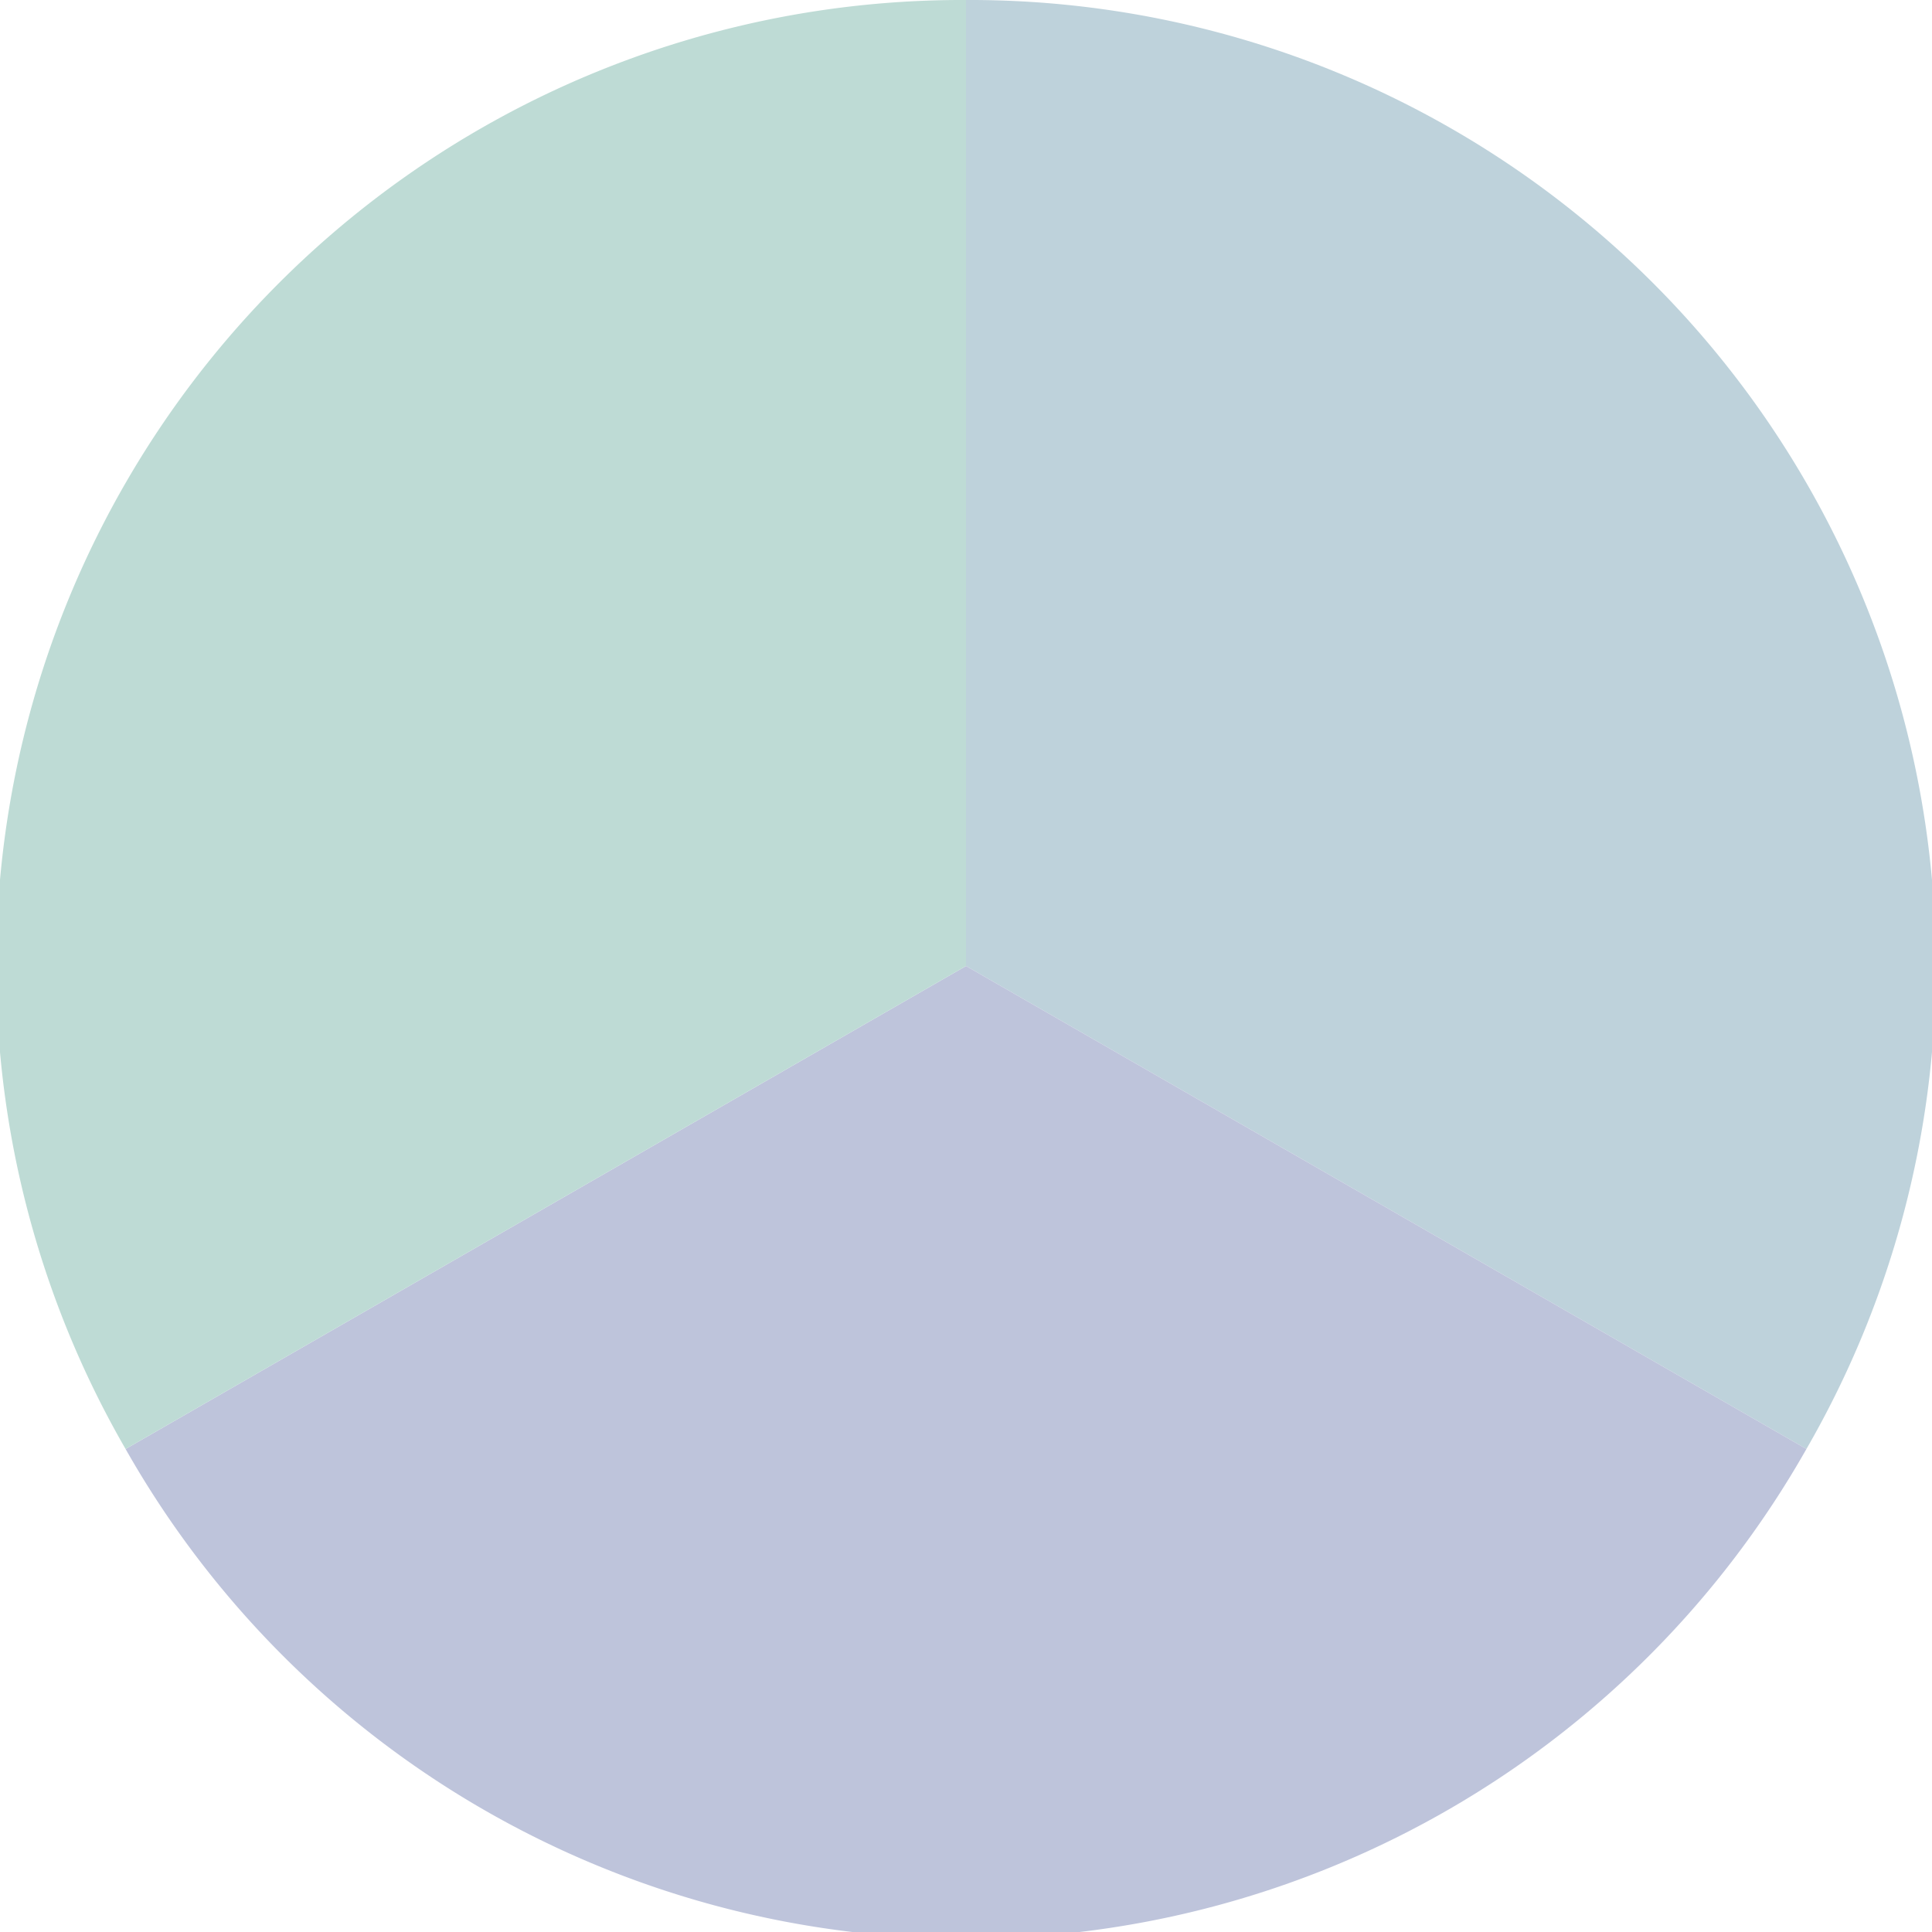 <?xml version="1.0" standalone="no"?>
<svg width="500" height="500" viewBox="-1 -1 2 2" xmlns="http://www.w3.org/2000/svg">
        <path d="M 0 -1 
             A 1,1 0 0,1 0.87 0.5             L 0,0
             z" fill="#bed2db" />
            <path d="M 0.87 0.5 
             A 1,1 0 0,1 -0.87 0.5             L 0,0
             z" fill="#bec4db" />
            <path d="M -0.87 0.5 
             A 1,1 0 0,1 -0 -1             L 0,0
             z" fill="#bedbd5" />
    </svg>
